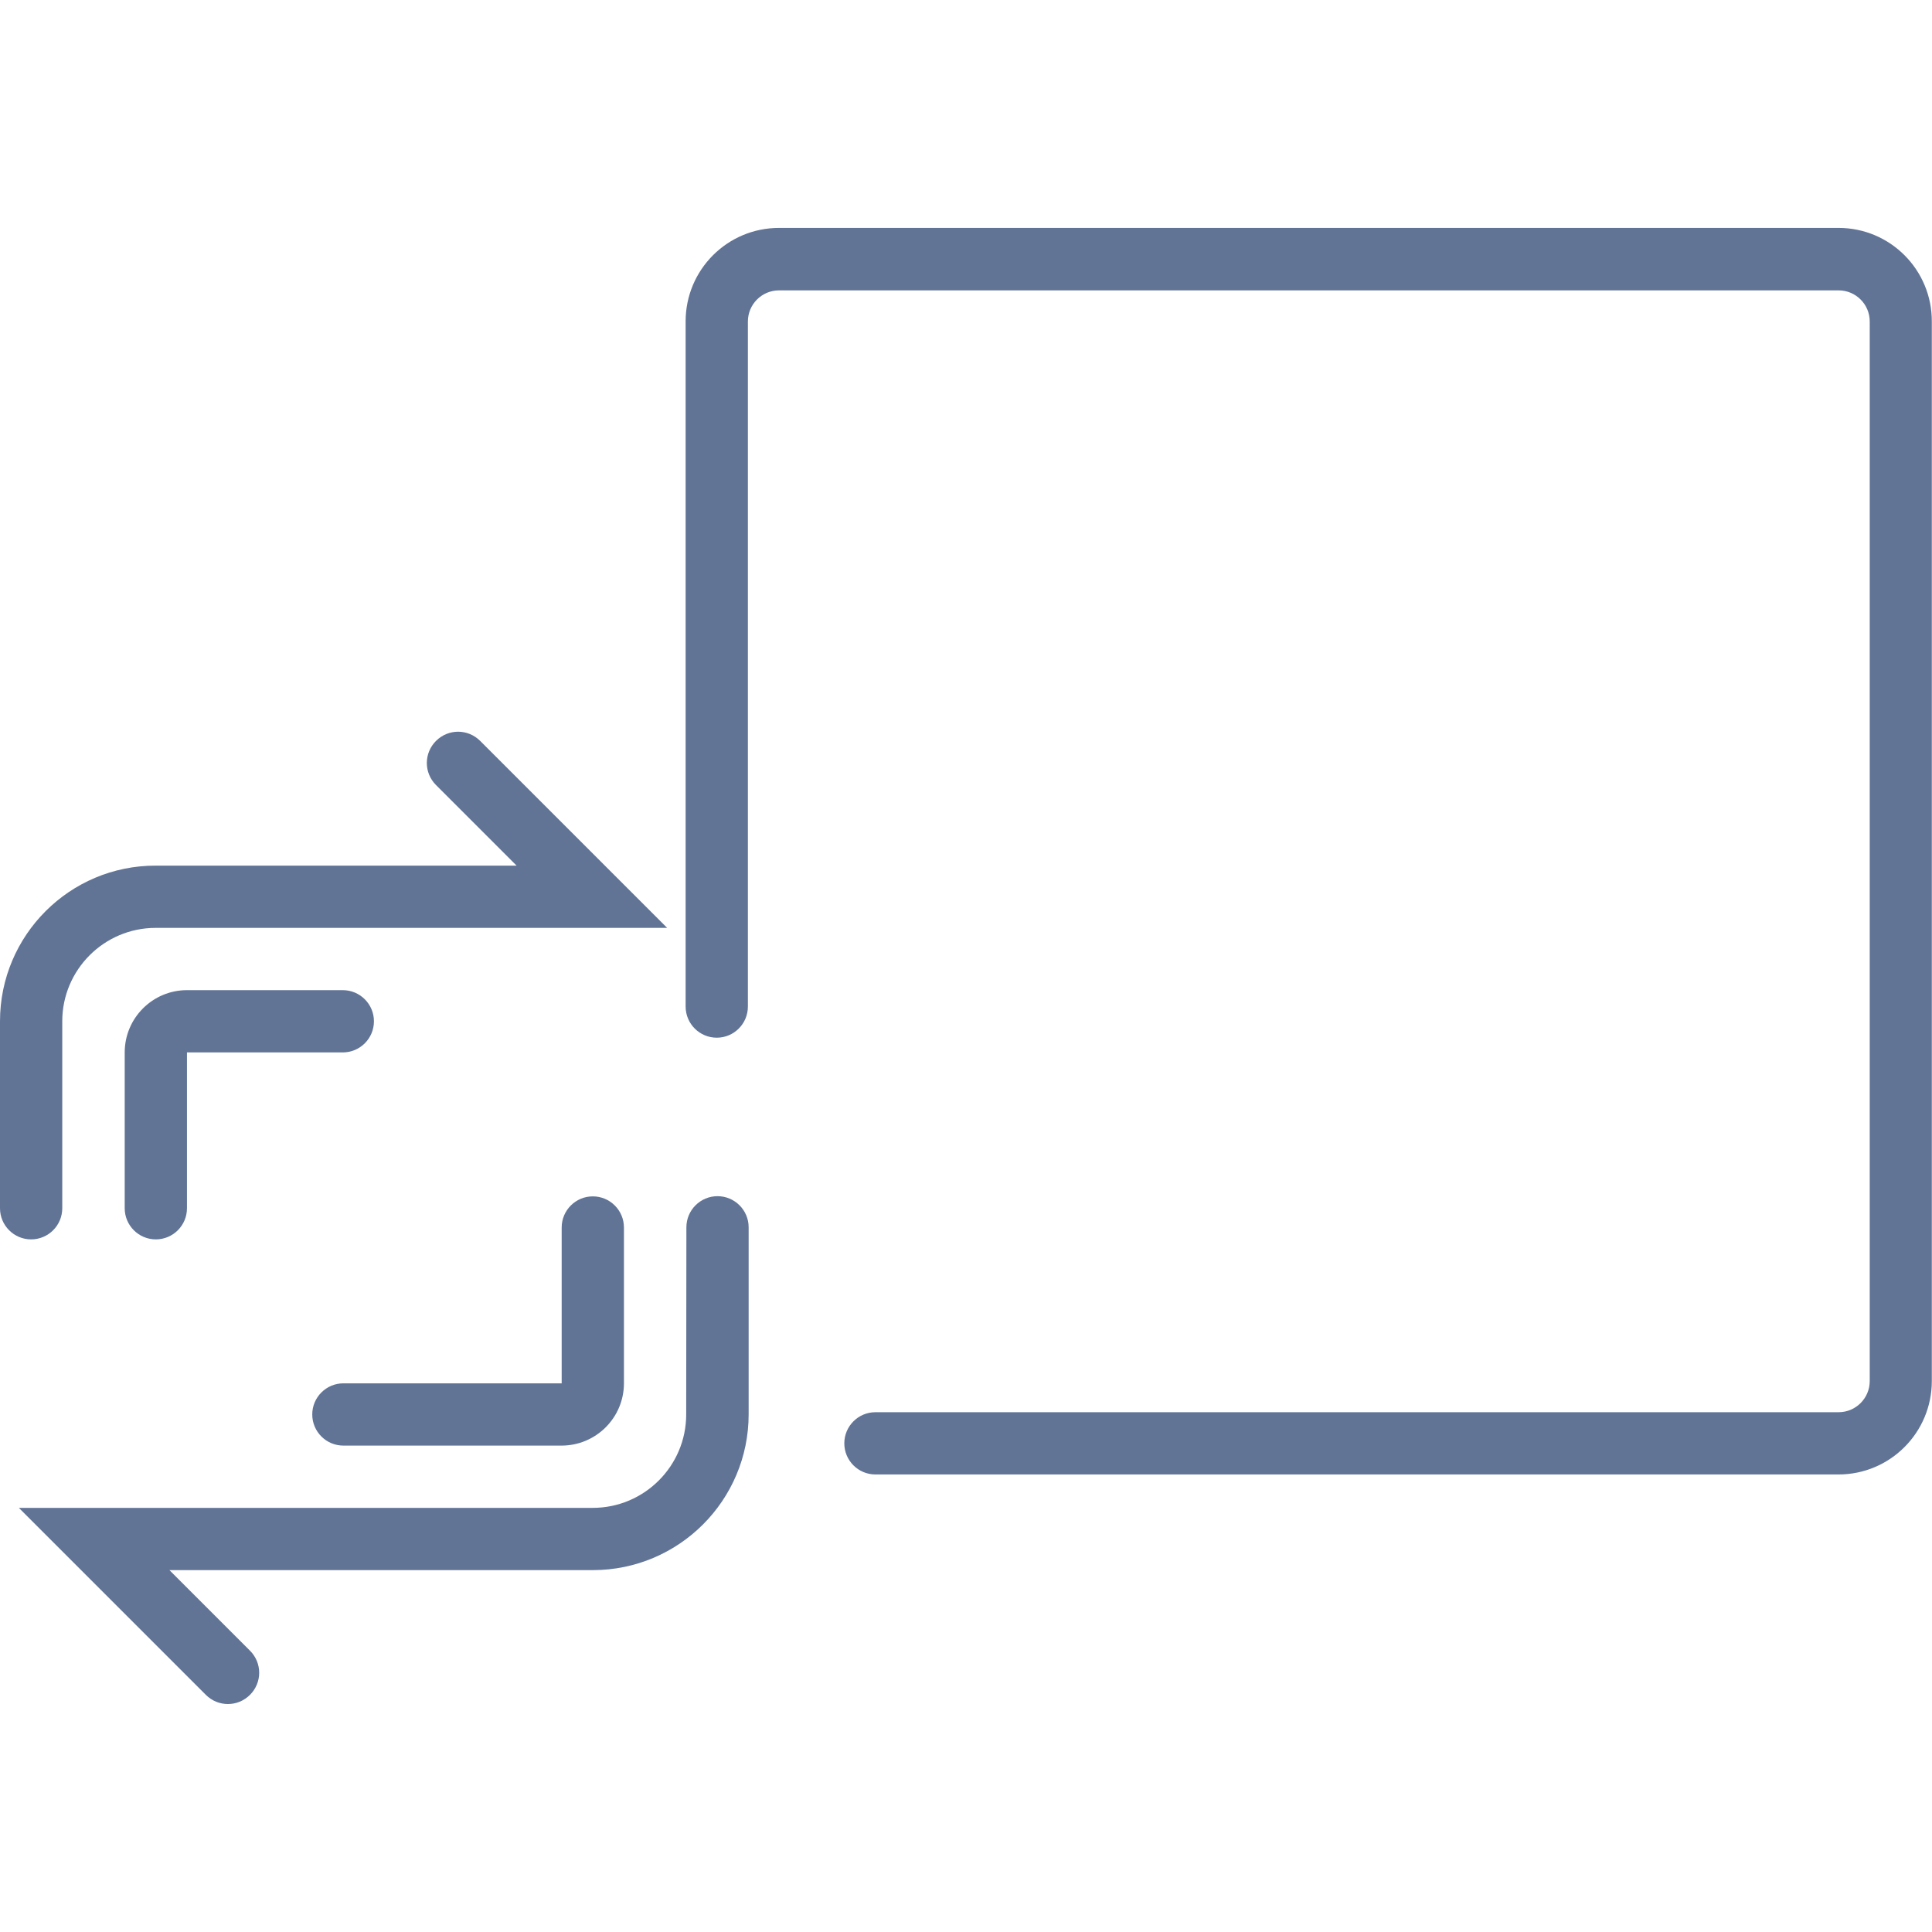 <?xml version="1.0" encoding="utf-8"?>
<!-- Generator: Adobe Illustrator 27.3.1, SVG Export Plug-In . SVG Version: 6.00 Build 0)  -->
<svg version="1.1" xmlns="http://www.w3.org/2000/svg" xmlns:xlink="http://www.w3.org/1999/xlink" x="0px" y="0px"
	 viewBox="0 0 1024 1024" style="enable-background:new 0 0 1024 1024;" xml:space="preserve">
<style type="text/css">
	.st0{fill:none;}
	.st1{fill:#617496;}
	.st2{fill-rule:evenodd;clip-rule:evenodd;fill:#617496;}
	.st3{fill:#FFFFFF;}
	.st4{fill:none;stroke:#617496;stroke-width:28.151;stroke-miterlimit:10;}
	.st5{display:none;}
	.st6{display:inline;opacity:0.1;fill:#FF8BF2;}
</style>
<g id="Ebene_3">
</g>
<g id="Ebene_1">
	<g>
		<g>
			<g>
				<path class="st1" d="M33,541.3c0-27.3,22.2-49.5,49.5-49.5h271.1l-99.1-99.1c-6.5-6.5-16.9-6.5-23.4,0l0,0
					c-6.5,6.5-6.5,16.9,0,23.4l42.7,42.7H82.6C37,458.7,0,495.7,0,541.3v99.1c0,9.1,7.4,16.5,16.5,16.5h0c9.1,0,16.5-7.4,16.5-16.5
					L33,541.3z"/>
				<path class="st1" d="M66.1,557.8v82.6c0,9.1,7.4,16.5,16.5,16.5h0c9.1,0,16.5-7.4,16.5-16.5v-82.6h82.6
					c9.1,0,16.5-7.4,16.5-16.5v0c0-9.1-7.4-16.5-16.5-16.5H99.1C80.9,524.8,66.1,539.6,66.1,557.8z"/>
			</g>
			<g>
				<path class="st1" d="M974.5,120.8H412.9c-27.4,0-49.5,22.2-49.5,49.5v363.2c0,9.1,7.4,16.5,16.5,16.5h0
					c9.1,0,16.5-7.4,16.5-16.5V170.4c0-9.1,7.4-16.5,16.5-16.5h561.6c9.1,0,16.5,7.4,16.5,16.5v561.6c0,9.1-7.4,16.5-16.5,16.5H464
					c-9.1,0-16.5,7.4-16.5,16.5l0,0c0,9.1,7.4,16.5,16.5,16.5h510.4c27.4,0,49.5-22.2,49.5-49.5V170.4
					C1024,143,1001.8,120.8,974.5,120.8z"/>
			</g>
		</g>
		<path class="st1" d="M363.7,749.7c0,27.3-22.2,49.5-49.5,49.5H10l99.1,99.1c6.5,6.5,16.9,6.5,23.4,0l0,0c6.5-6.5,6.5-16.9,0-23.4
			l-42.7-42.7h224.4c45.6,0,82.6-37,82.6-82.6v-99.1c0-9.1-7.4-16.5-16.5-16.5h0c-9.1,0-16.5,7.4-16.5,16.5L363.7,749.7z"/>
		<path class="st1" d="M330.7,733.2v-82.6c0-9.1-7.4-16.5-16.5-16.5h0c-9.1,0-16.5,7.4-16.5,16.5v82.6H182
			c-9.1,0-16.5,7.4-16.5,16.5l0,0c0,9.1,7.4,16.5,16.5,16.5h115.6C315.9,766.2,330.7,751.4,330.7,733.2z"/>
	</g>
</g>
<g id="Ebene_2" class="st5">
	<rect x="-445.5" y="-467.5" class="st6" width="885" height="885"/>
</g>
</svg>
